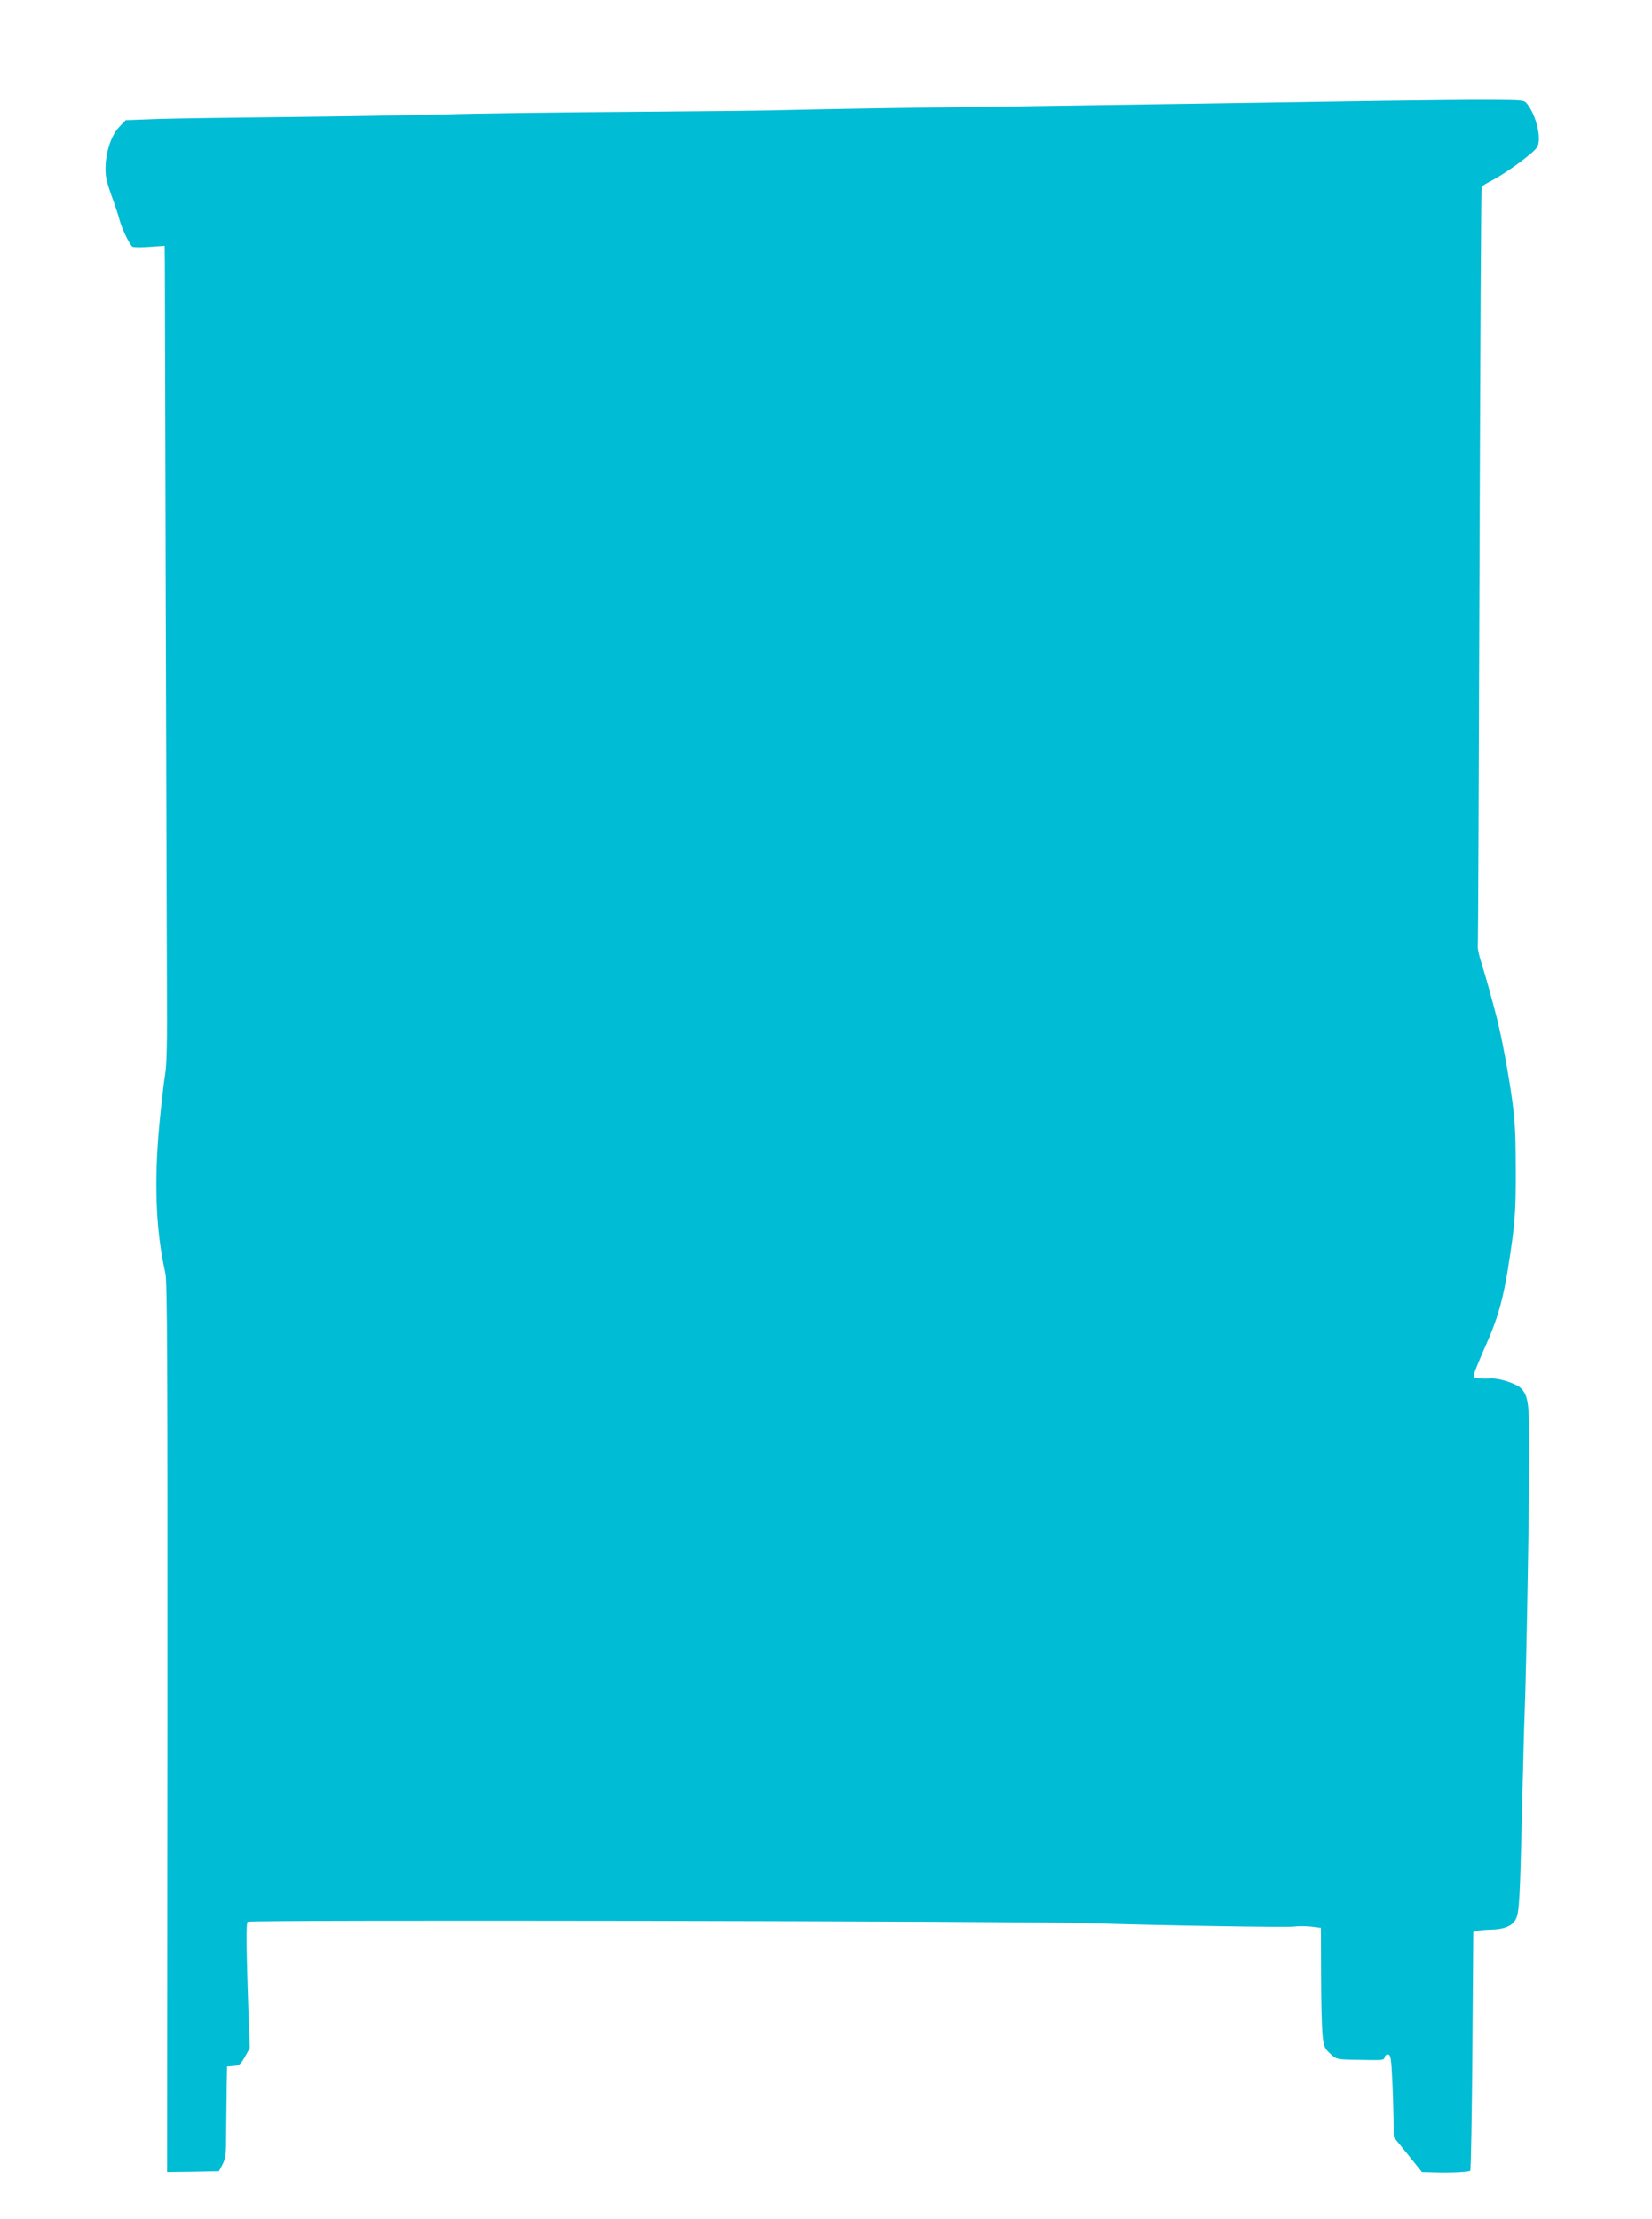 <?xml version="1.0" standalone="no"?>
<!DOCTYPE svg PUBLIC "-//W3C//DTD SVG 20010904//EN"
 "http://www.w3.org/TR/2001/REC-SVG-20010904/DTD/svg10.dtd">
<svg version="1.0" xmlns="http://www.w3.org/2000/svg"
 width="953pt" height="1280pt" viewBox="0 0 953 1280"
 preserveAspectRatio="xMidYMid meet">
<g transform="translate(0,1280) scale(0.1,-0.1)"
fill="#00bcd4" stroke="none">
<path d="M8005 12219 c-346 -6 -1486 -23 -2245 -34 -113 -1 -407 -6 -655 -9
-247 -4 -508 -9 -580 -11 -71 -3 -463 -7 -870 -10 -407 -3 -902 -9 -1100 -15
-198 -5 -605 -12 -905 -15 -300 -3 -630 -8 -735 -11 l-190 -7 -36 -38 c-45
-46 -77 -138 -80 -229 -2 -53 4 -83 33 -165 20 -55 42 -120 48 -145 14 -51 57
-141 74 -153 6 -4 50 -5 99 -1 l87 6 1 -98 c0 -55 3 -922 5 -1929 3 -1006 6
-2021 7 -2255 2 -305 -1 -445 -10 -495 -7 -38 -22 -171 -34 -295 -31 -335 -20
-609 35 -855 11 -49 13 -514 12 -2623 l-2 -2562 150 2 149 3 21 40 c18 35 21
58 21 200 1 88 2 206 3 262 l2 102 38 3 c33 3 40 8 65 53 l28 50 -6 160 c-15
429 -16 563 -6 569 18 12 4461 4 4851 -8 439 -14 1142 -25 1184 -20 24 4 70 3
100 0 l56 -7 1 -267 c0 -147 4 -303 8 -347 8 -73 11 -81 45 -112 34 -32 39
-33 123 -35 191 -4 186 -4 191 15 2 10 12 17 21 15 13 -3 17 -25 22 -133 4
-72 7 -178 8 -236 l1 -107 82 -101 81 -101 71 -2 c97 -3 200 2 208 10 3 4 9
315 12 692 l5 685 23 7 c13 3 49 6 81 7 73 1 122 21 141 59 20 39 24 107 36
622 6 239 12 491 15 560 11 267 30 1371 27 1618 -2 183 -10 226 -49 265 -29
27 -126 58 -173 55 -14 -1 -42 -1 -64 0 -36 2 -38 3 -32 28 4 15 34 88 67 163
68 152 98 258 128 441 41 261 46 322 45 585 -1 227 -5 283 -28 440 -27 176
-63 360 -91 460 -7 28 -23 86 -35 130 -12 44 -32 112 -44 150 -13 39 -22 81
-21 95 2 14 6 1004 10 2200 4 1196 9 2178 12 2183 2 4 30 21 61 37 91 48 246
163 261 194 24 50 -6 178 -58 245 -18 24 -20 24 -207 25 -104 1 -373 -2 -599
-5z"/>
</g>
</svg>
